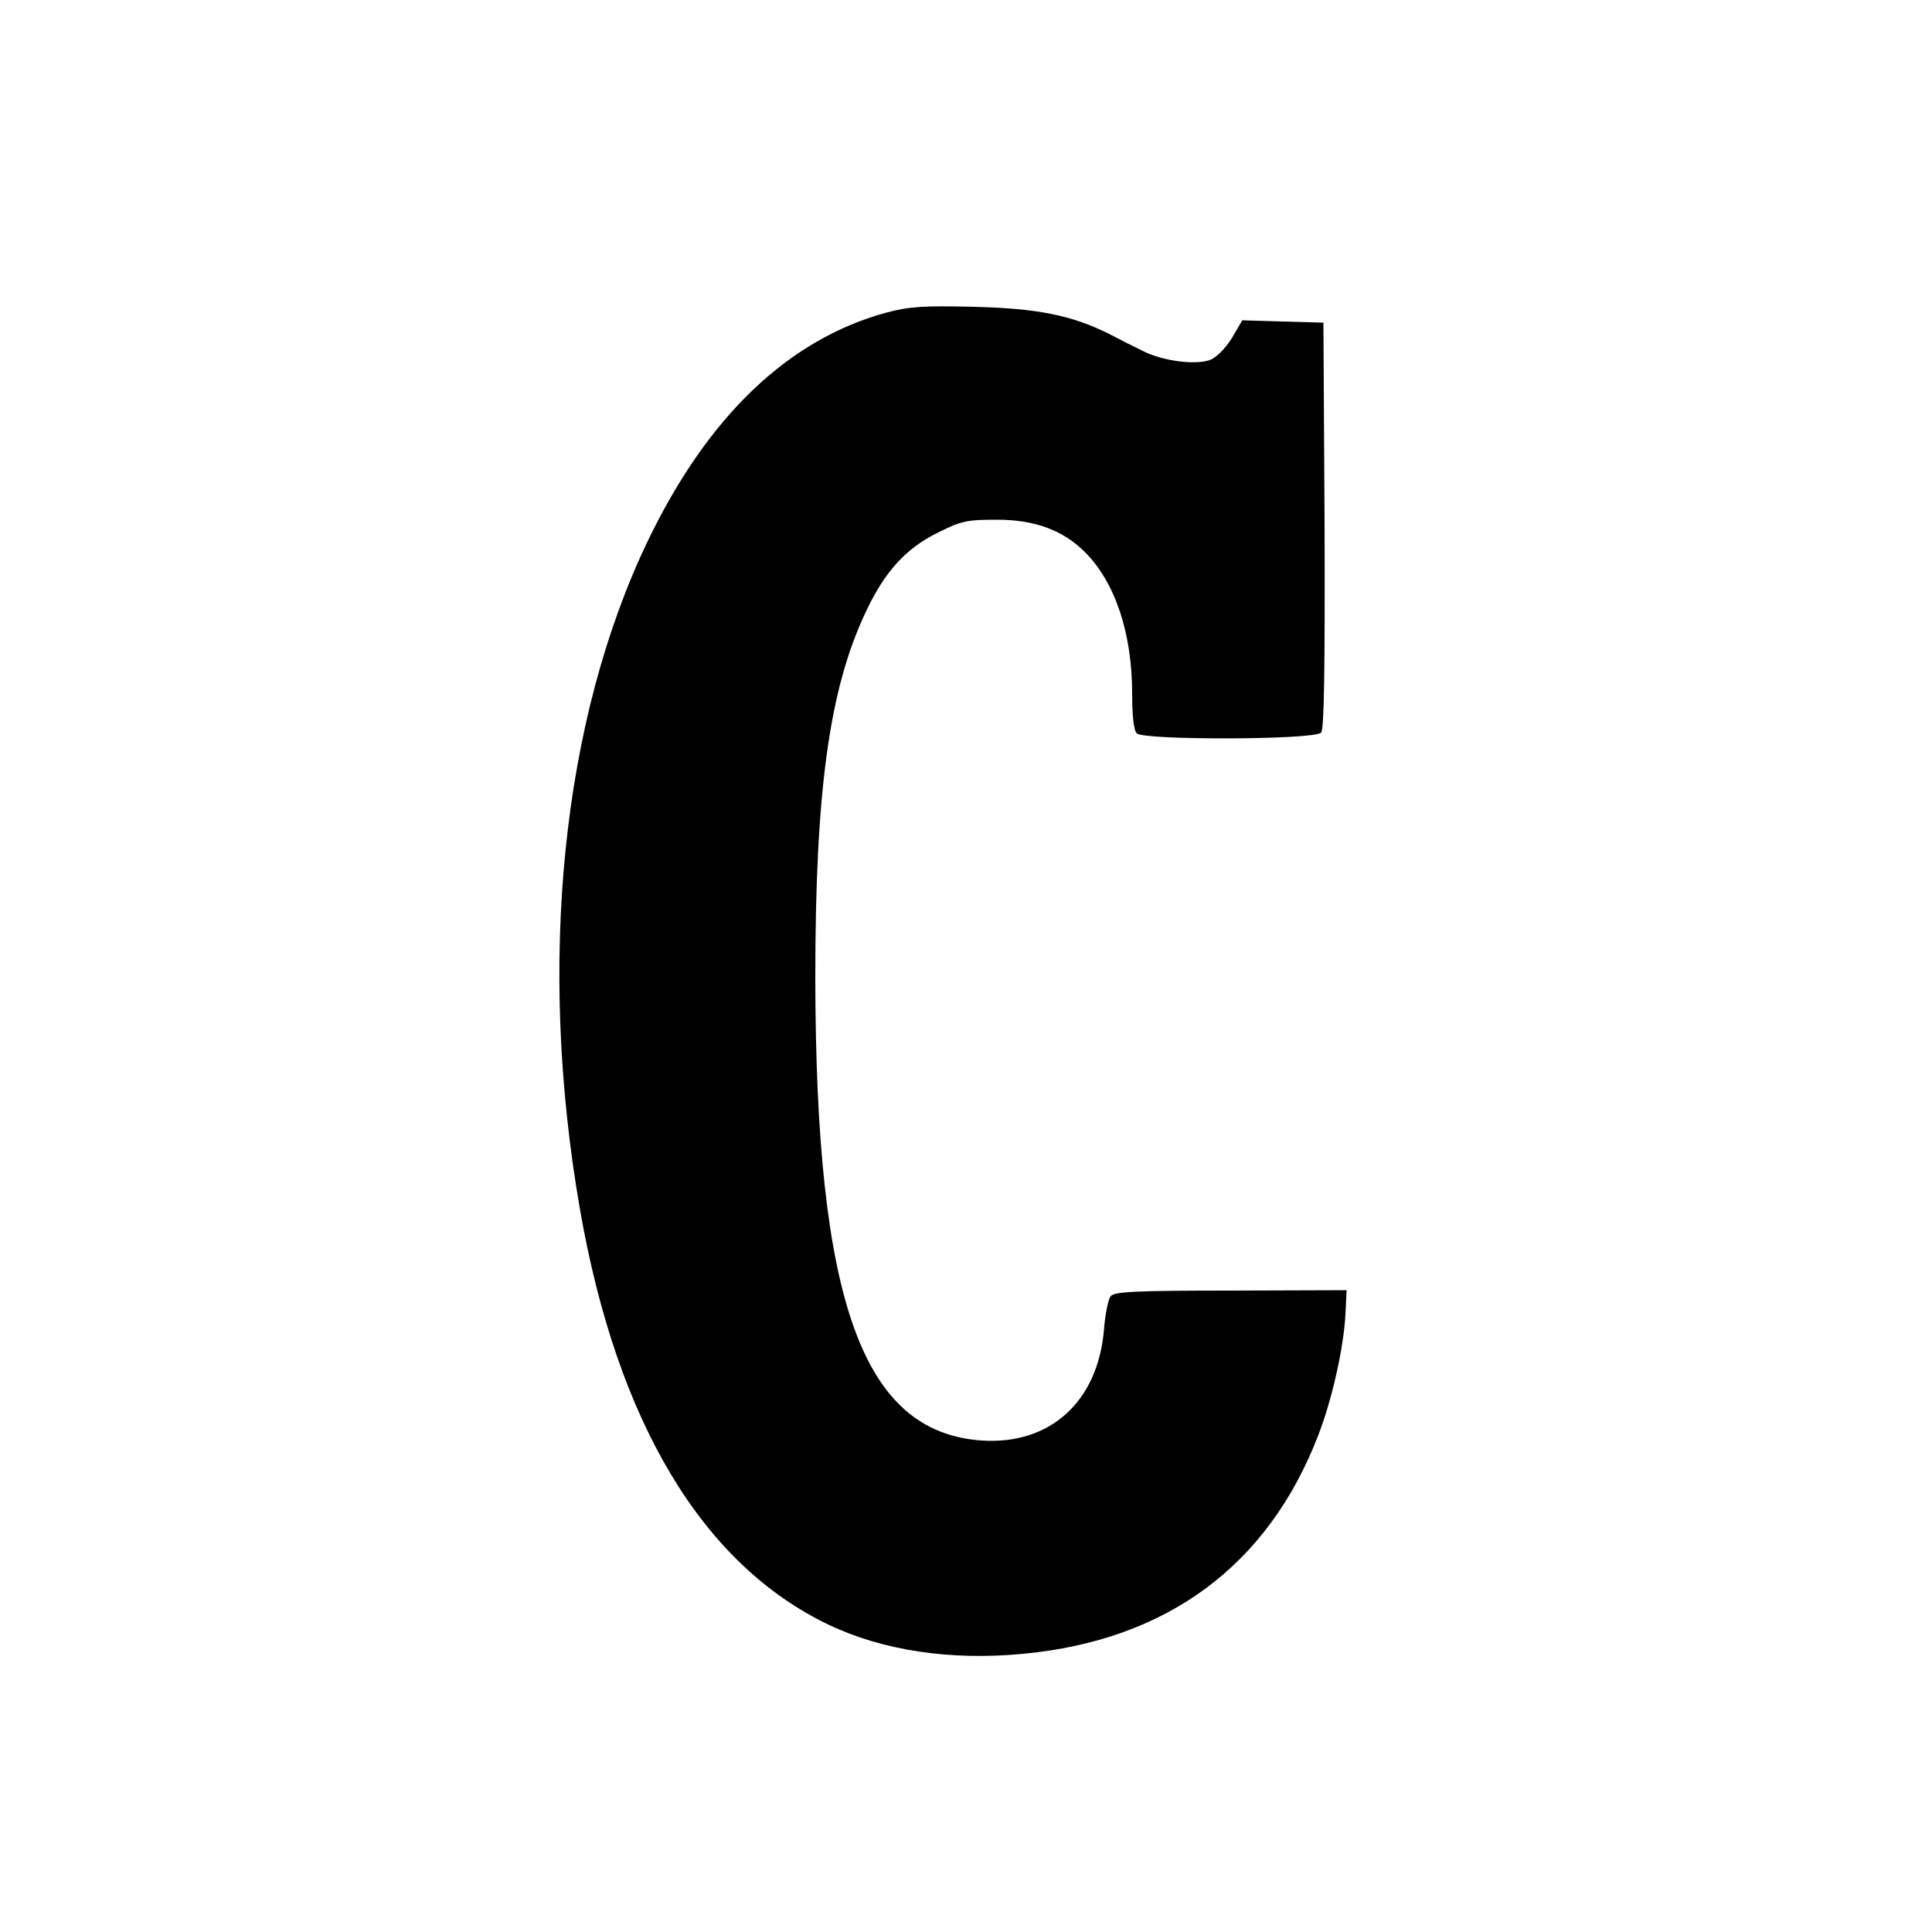 <svg version="1" xmlns="http://www.w3.org/2000/svg" width="666.667" height="666.667" viewBox="0 0 500 500"><path d="M229.4 80.9c-25.4 6.9-46.3 26.9-61.8 59.2-22.2 46.3-28.6 109.2-17.5 172.9 9.6 55.1 31.7 91.9 64.4 107.5 14.1 6.7 31.6 9.3 50.3 7.5 37.2-3.5 63.3-22.8 76.3-56.4 3.7-9.5 6.6-22.7 7.1-31.4l.3-6.3-30 .1c-25.2 0-30.2.3-31.1 1.5-.6.8-1.4 4.7-1.7 8.7-1.6 18.6-14 29.8-31.7 28.6-30.8-2.2-42.9-35.9-43-119.8 0-48.2 3.6-74.6 13-94.5 4.9-10.5 10.4-16.6 18.8-20.7 6-3 7.5-3.3 15.2-3.3 9.8 0 17.1 2.7 22.8 8.4 7.8 7.8 12.2 21 12.2 36.6 0 5.7.4 9.5 1.2 10.3 1.8 1.8 46.1 1.7 47.7-.2.8-.9 1-15.9.9-53.7l-.3-52.4-10.5-.3-10.5-.3-2.7 4.6c-1.6 2.6-4 5-5.5 5.6-3.8 1.5-12.6.3-17.6-2.3-2.3-1.1-6.2-3.1-8.7-4.4-9.6-4.8-18.5-6.6-35-7-13-.3-16.6-.1-22.6 1.5z"/></svg>